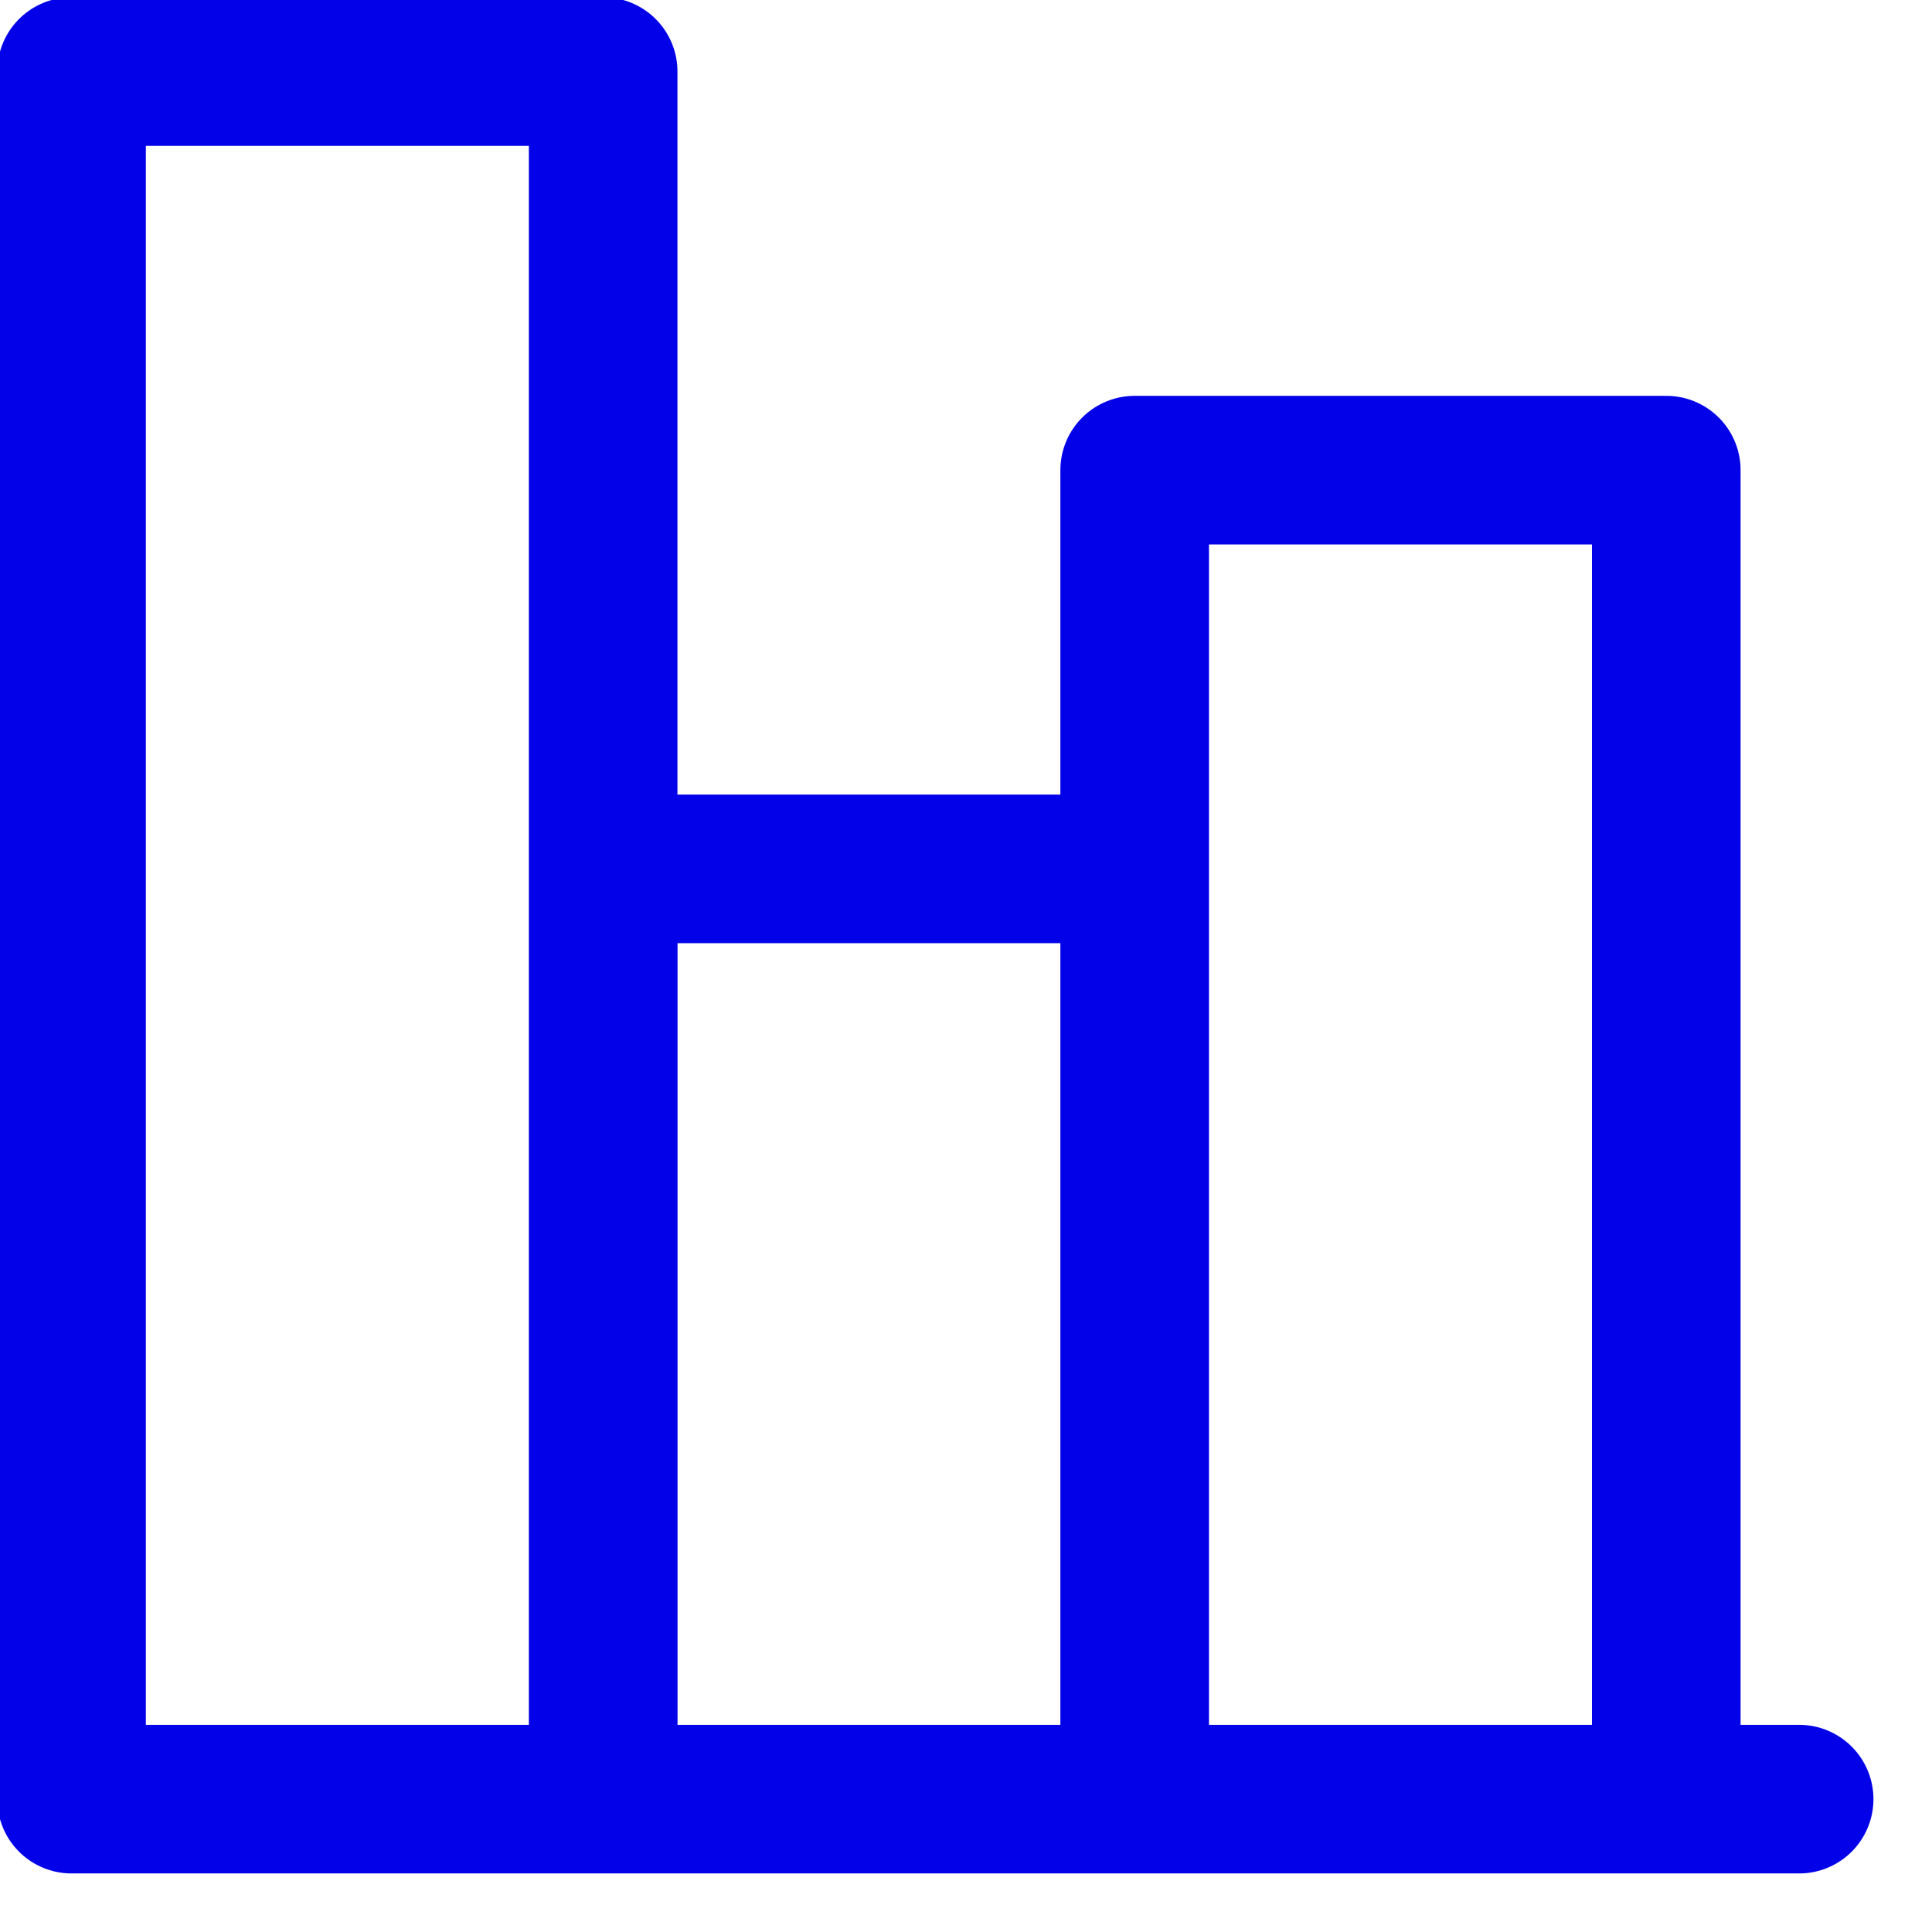 <svg xmlns="http://www.w3.org/2000/svg" width="26" height="26" viewBox="0 0 26 26" fill="none"><g clip-path="url(#clip0_812_10)"><path d="M0.963 24.212H24.212M8.117 24.212V0.963H0.963V24.212M15.27 24.212V11.693H8.118V24.212M22.424 24.212V6.327H15.27V24.211" stroke="#0301E8" stroke-width="2" stroke-linecap="round" stroke-linejoin="round"></path></g><defs><clipPath id="clip0_812_10"><rect width="26" height="26" fill="white"></rect></clipPath></defs></svg>